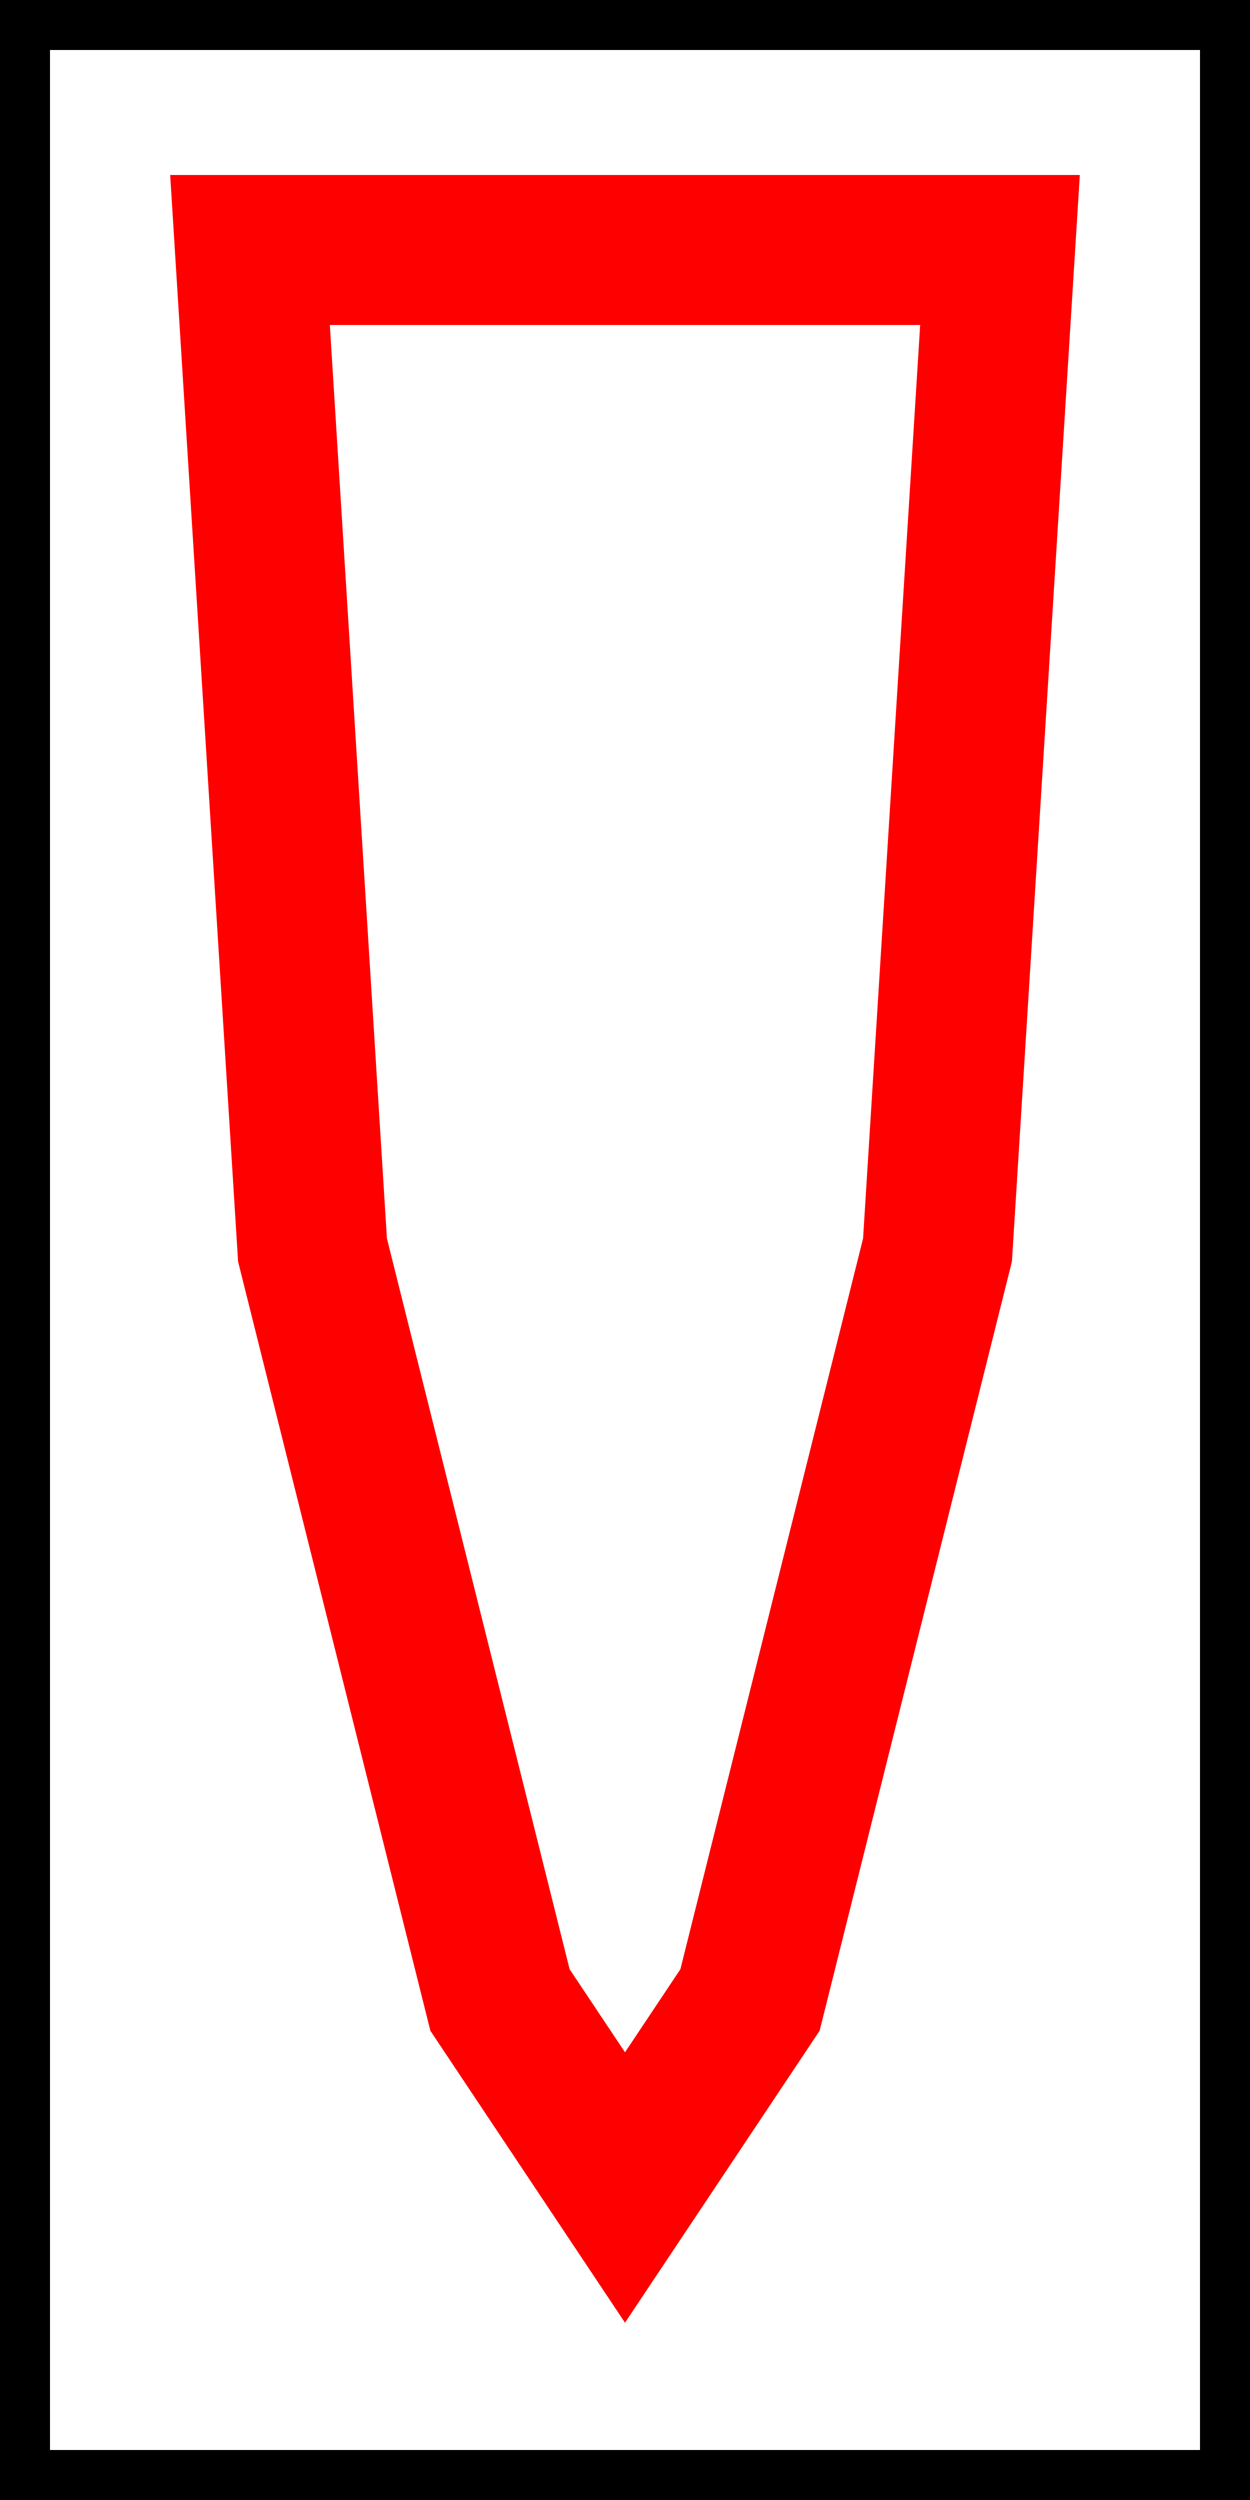<?xml version="1.0" standalone="no" ?>
<!DOCTYPE svg PUBLIC "-//W3C//DTD SVG 1.1//EN" 
         "http://www.w3.org/Graphics/SVG/1.1/DTD/svg11.dtd">
<svg width="100" height="200" xmlns="http://www.w3.org/2000/svg">

<rect width="100%" height="100%" fill="#333333" stroke="none"/>

<rect fill="white" stroke="black" stroke-width="8px" x="0" y="0" width="100" height="200"/>
<path fill="white" stroke="red" stroke-width="12px" d="M20,20 L25,100 L40,160 L50,175 L60,160 L75,100 L80,20 Z" />

</svg>
